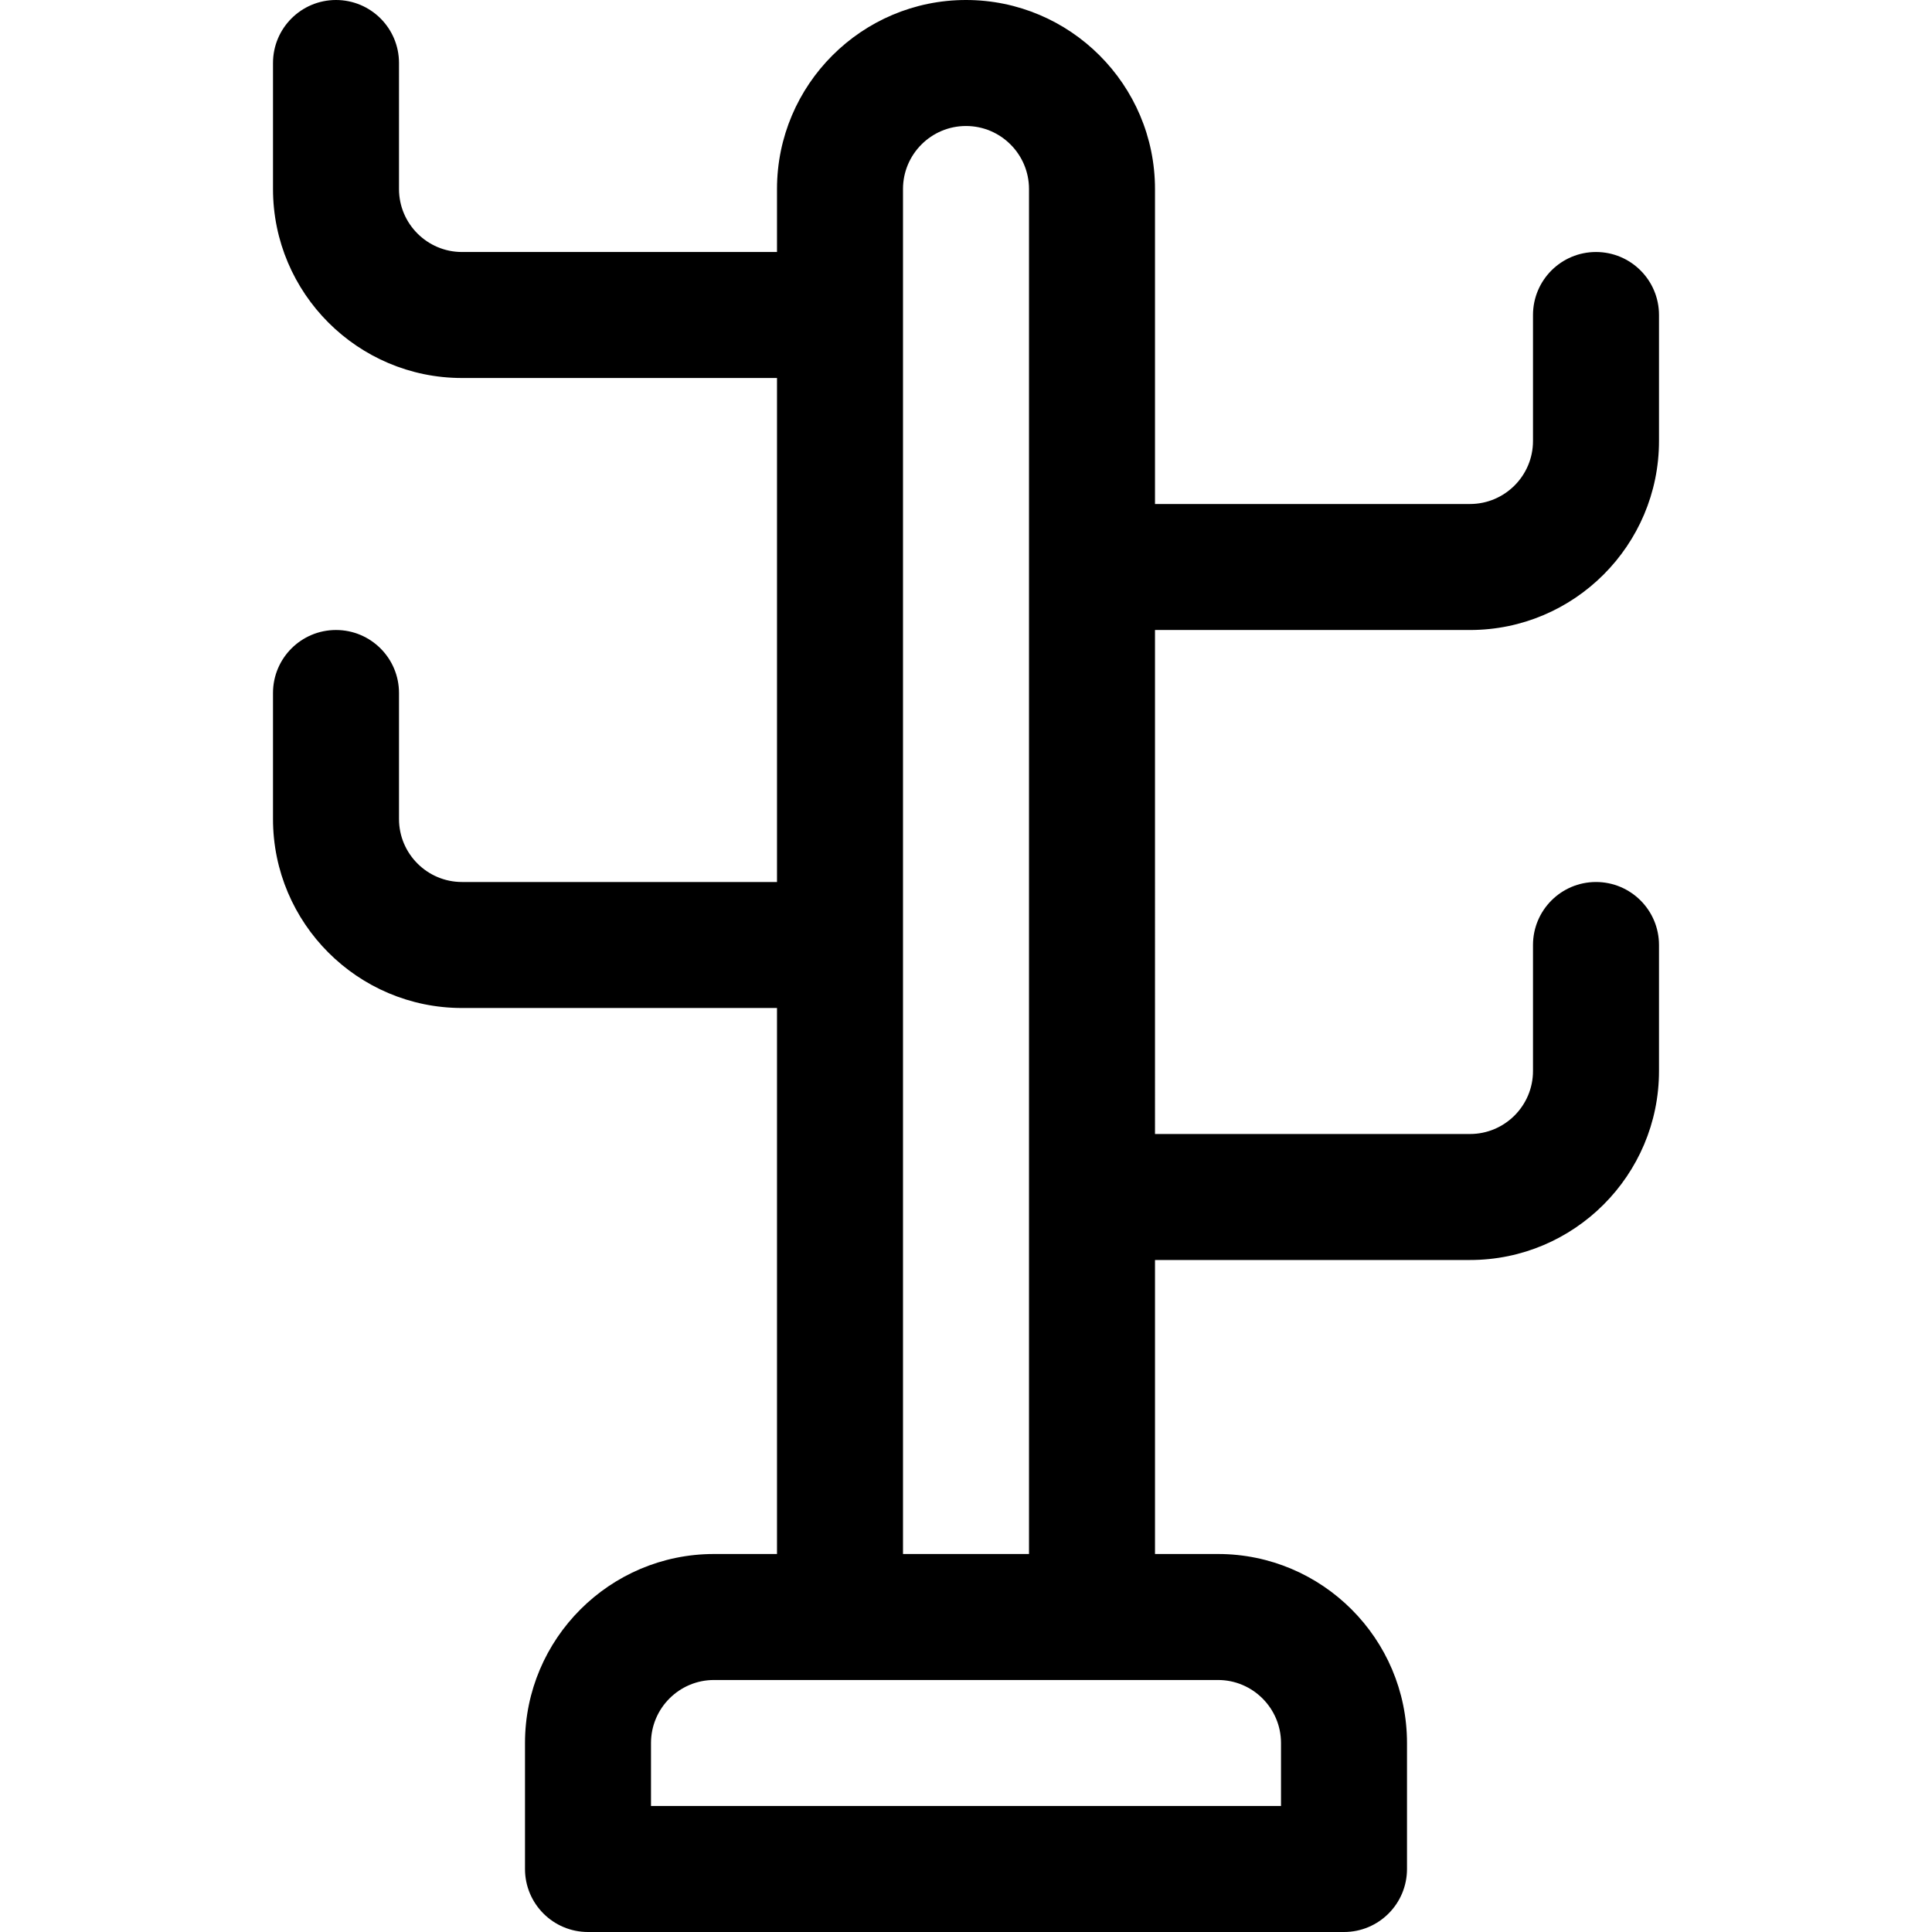 <?xml version="1.0" encoding="iso-8859-1"?>
<!-- Uploaded to: SVG Repo, www.svgrepo.com, Generator: SVG Repo Mixer Tools -->
<svg fill="#000000" height="800px" width="800px" version="1.1" id="Layer_1" xmlns="http://www.w3.org/2000/svg" xmlns:xlink="http://www.w3.org/1999/xlink" 
	 viewBox="0 0 512 512" xml:space="preserve">
<g>
	<g>
		<path d="M389.565,166.957c27.618,0,50.087-22.469,50.087-50.087V83.478c0-9.22-7.475-16.696-16.696-16.696
			c-9.22,0-16.696,7.475-16.696,16.696v33.391c0,9.206-7.49,16.696-16.696,16.696h-83.478V50.087C306.087,22.469,283.618,0,256,0
			c-27.618,0-50.087,22.469-50.087,50.087v16.696h-83.478c-9.206,0-16.696-7.49-16.696-16.696V16.696
			C105.739,7.475,98.264,0,89.044,0c-9.22,0-16.696,7.475-16.696,16.696v33.391c0,27.618,22.469,50.087,50.087,50.087h83.478
			v133.565h-83.478c-9.206,0-16.696-7.49-16.696-16.696v-33.391c0-9.22-7.475-16.696-16.696-16.696
			c-9.22,0-16.696,7.475-16.696,16.696v33.391c0,27.618,22.469,50.087,50.087,50.087h83.478v144.696h-16.696
			c-27.618,0-50.087,22.469-50.087,50.087v33.391c0,9.22,7.475,16.696,16.696,16.696h200.348c9.22,0,16.696-7.475,16.696-16.696
			v-33.391c0-27.618-22.469-50.087-50.087-50.087h-16.696v-77.913h83.478c27.618,0,50.087-22.469,50.087-50.087v-33.391
			c0-9.22-7.475-16.696-16.696-16.696c-9.22,0-16.696,7.475-16.696,16.696v33.391c0,9.206-7.49,16.696-16.696,16.696h-83.478
			V166.957H389.565z M239.304,50.087c0-9.206,7.49-16.696,16.696-16.696s16.696,7.49,16.696,16.696v361.739h-33.391V50.087z
			 M322.783,445.217c9.206,0,16.696,7.49,16.696,16.696v16.696H172.522v-16.696c0-9.206,7.49-16.696,16.696-16.696h33.391h66.783
			H322.783z"/>
	</g>
</g>
</svg>